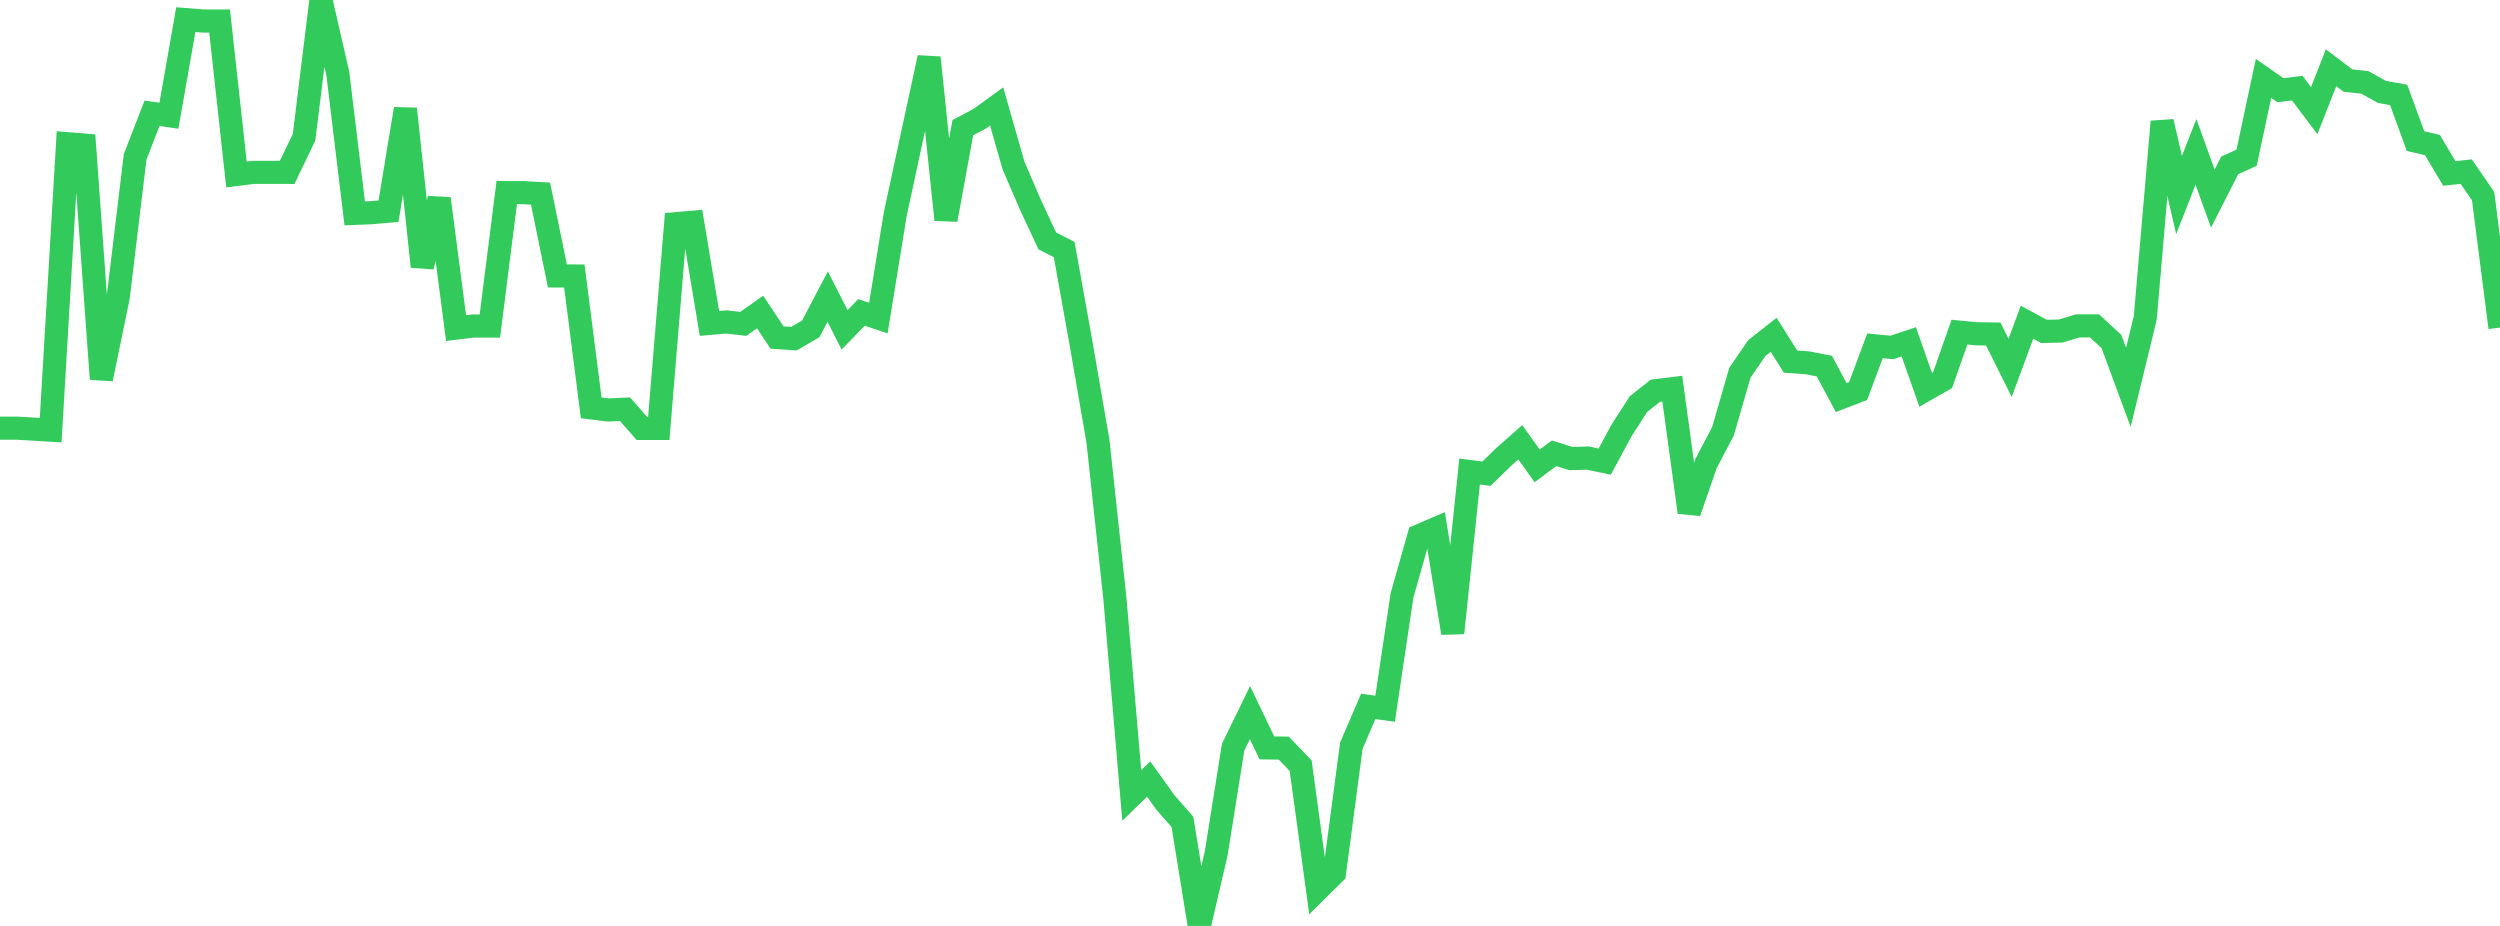 <?xml version="1.0" standalone="no"?>
<!DOCTYPE svg PUBLIC "-//W3C//DTD SVG 1.1//EN" "http://www.w3.org/Graphics/SVG/1.1/DTD/svg11.dtd">

<svg width="135" height="50" viewBox="0 0 135 50" preserveAspectRatio="none" 
  xmlns="http://www.w3.org/2000/svg"
  xmlns:xlink="http://www.w3.org/1999/xlink">


<polyline points="0.0, 23.121 0.912, 23.122 1.824, 23.173 2.736, 23.229 3.649, 7.761 4.561, 7.835 5.473, 20.465 6.385, 16.04 7.297, 8.473 8.209, 6.12 9.122, 6.247 10.034, 1.06 10.946, 1.134 11.858, 1.136 12.77, 9.421 13.682, 9.307 14.595, 9.308 15.507, 9.309 16.419, 7.414 17.331, 0.0 18.243, 3.978 19.155, 11.521 20.068, 11.485 20.98, 11.404 21.892, 5.879 22.804, 14.398 23.716, 10.726 24.628, 17.718 25.541, 17.605 26.453, 17.605 27.365, 10.401 28.277, 10.403 29.189, 10.456 30.101, 14.901 31.014, 14.904 31.926, 22.026 32.838, 22.138 33.75, 22.099 34.662, 23.136 35.574, 23.136 36.486, 12.08 37.399, 12.001 38.311, 17.464 39.223, 17.385 40.135, 17.489 41.047, 16.849 41.959, 18.226 42.872, 18.288 43.784, 17.757 44.696, 16.019 45.608, 17.813 46.52, 16.871 47.432, 17.177 48.345, 11.559 49.257, 7.328 50.169, 3.112 51.081, 11.866 51.993, 6.896 52.905, 6.412 53.818, 5.748 54.73, 8.94 55.642, 11.056 56.554, 13.007 57.466, 13.478 58.378, 18.545 59.291, 23.834 60.203, 32.306 61.115, 42.954 62.027, 42.068 62.939, 43.341 63.851, 44.38 64.764, 50.0 65.676, 46.077 66.588, 40.354 67.5, 38.483 68.412, 40.387 69.324, 40.399 70.236, 41.347 71.149, 48.047 72.061, 47.144 72.973, 40.268 73.885, 38.145 74.797, 38.273 75.709, 32.148 76.622, 28.934 77.534, 28.543 78.446, 34.182 79.358, 25.463 80.27, 25.58 81.182, 24.691 82.095, 23.883 83.007, 25.159 83.919, 24.477 84.831, 24.764 85.743, 24.736 86.655, 24.927 87.568, 23.235 88.48, 21.817 89.392, 21.1 90.304, 20.988 91.216, 27.665 92.128, 25.028 93.041, 23.29 93.953, 20.131 94.865, 18.799 95.777, 18.08 96.689, 19.525 97.601, 19.592 98.514, 19.77 99.426, 21.469 100.338, 21.117 101.25, 18.676 102.162, 18.762 103.074, 18.457 103.986, 21.049 104.899, 20.528 105.811, 17.936 106.723, 18.023 107.635, 18.037 108.547, 19.864 109.459, 17.401 110.372, 17.895 111.284, 17.875 112.196, 17.598 113.108, 17.6 114.02, 18.445 114.932, 20.916 115.845, 17.164 116.757, 6.569 117.669, 10.534 118.581, 8.202 119.493, 10.722 120.405, 8.932 121.318, 8.515 122.23, 4.233 123.142, 4.871 124.054, 4.759 124.966, 5.976 125.878, 3.661 126.791, 4.351 127.703, 4.449 128.615, 4.959 129.527, 5.127 130.439, 7.619 131.351, 7.833 132.264, 9.366 133.176, 9.267 134.088, 10.593 135.0, 17.688" fill="none" stroke="#32ca5b" stroke-width="1.25"/>

</svg>